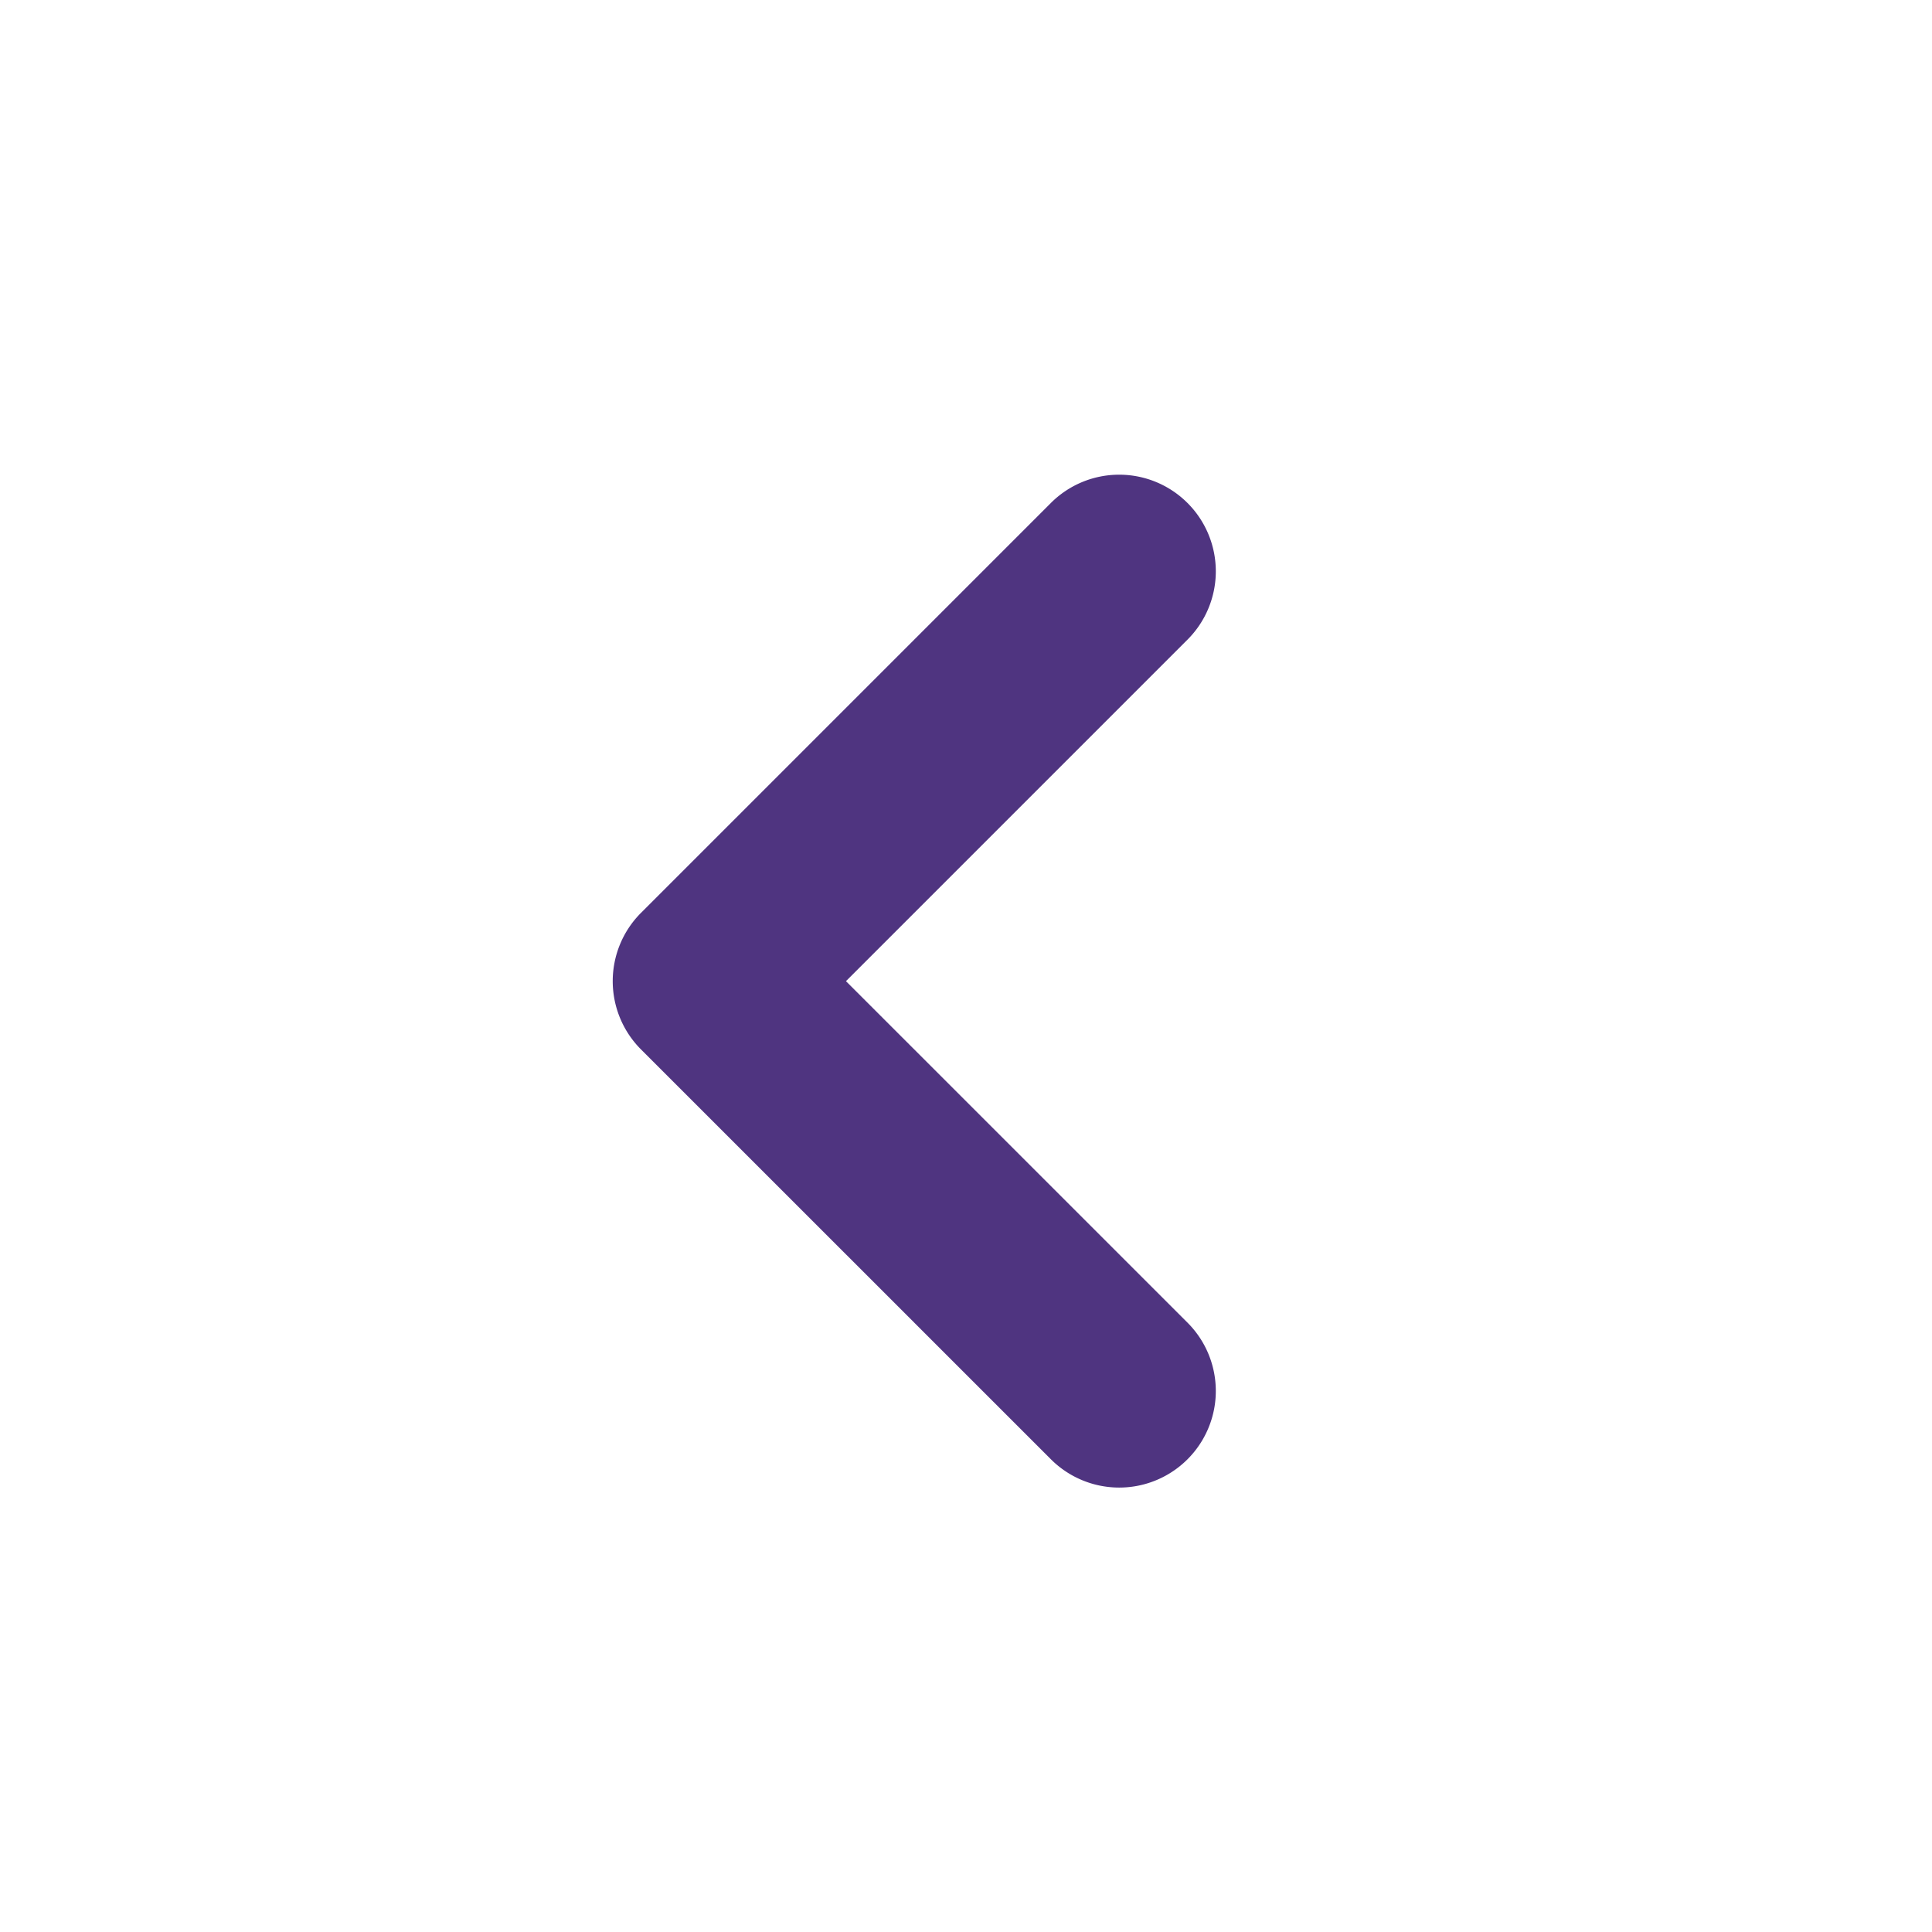 <svg xmlns="http://www.w3.org/2000/svg" xmlns:xlink="http://www.w3.org/1999/xlink" width="40" height="40" viewBox="0 0 40 40"><defs><clipPath id="a"><rect width="40" height="40" fill="#4f3480" stroke="#707070" stroke-width="1"/></clipPath></defs><g clip-path="url(#a)"><path d="M.586,20.385a2,2,0,0,1,0-2.829l7.071-7.071L.586,3.415A2,2,0,0,1,3.414.586L11.9,9.071a2,2,0,0,1,0,2.829L3.415,20.385a2,2,0,0,1-2.829,0Z" transform="translate(25.172 30.799) rotate(180)" fill="#4f3480"/></g></svg>